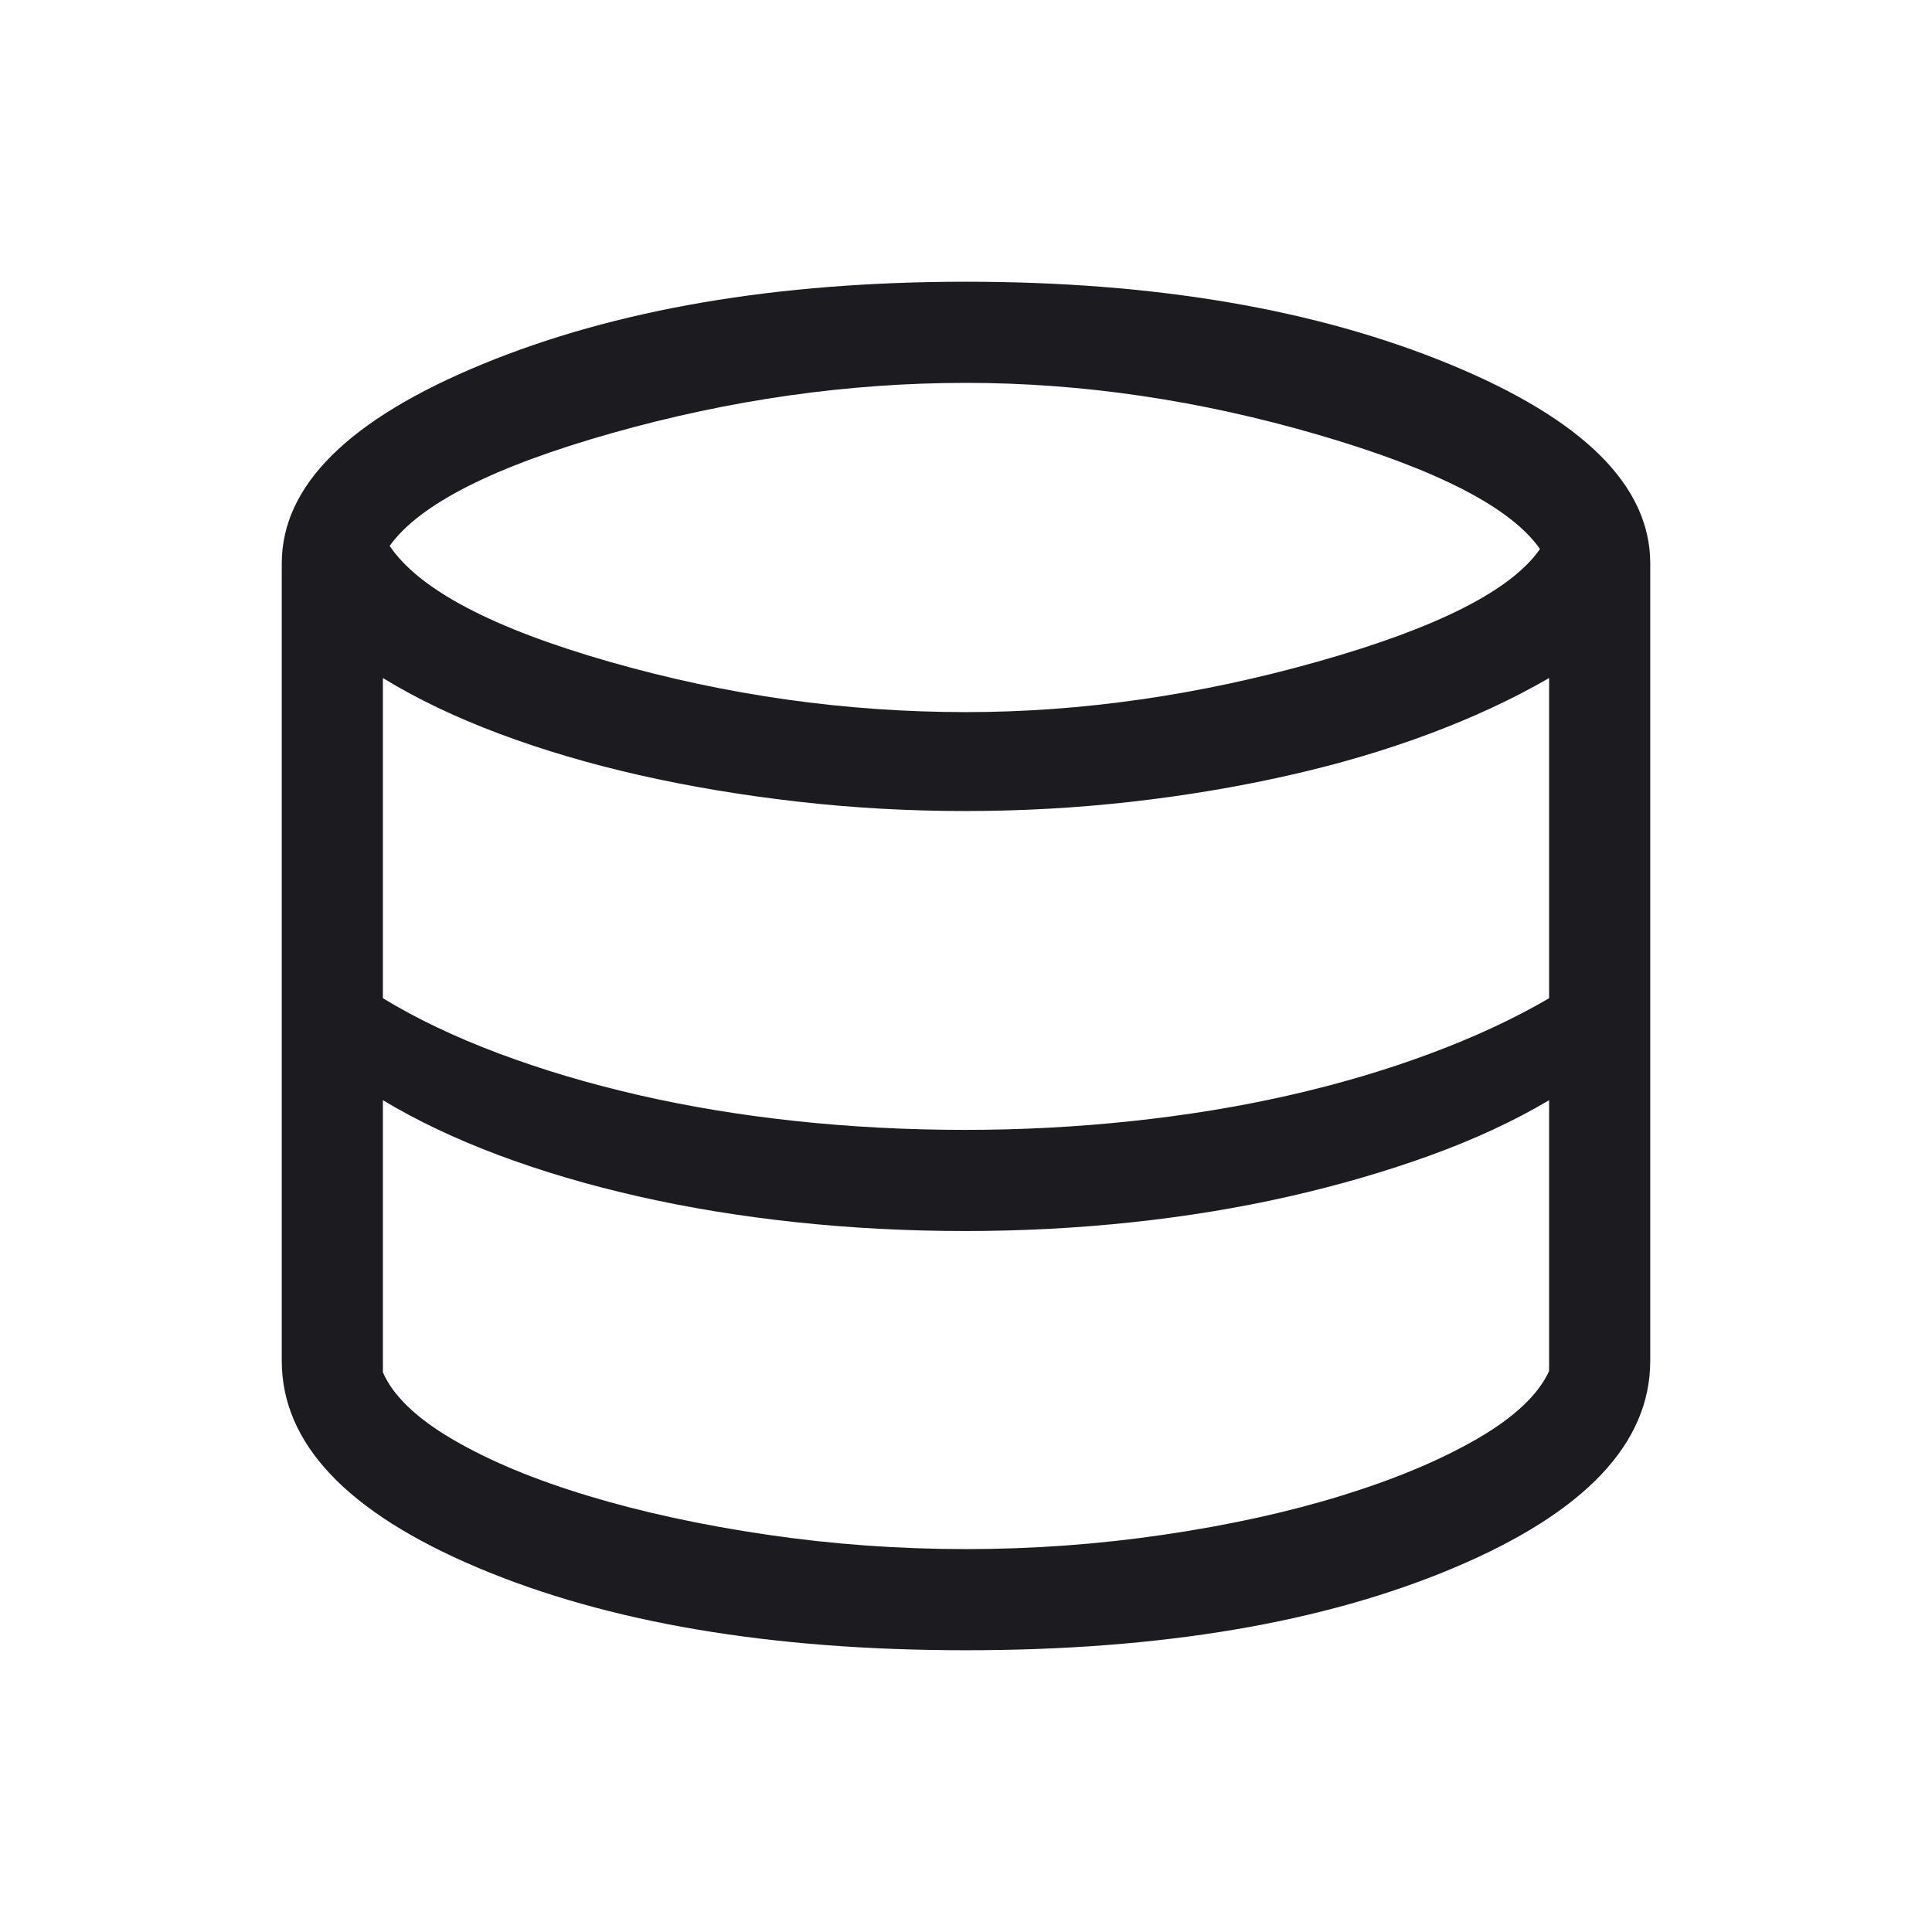 <svg width="80" height="80" viewBox="0 0 80 80" fill="none" xmlns="http://www.w3.org/2000/svg">
<mask id="mask0_1793_16851" style="mask-type:alpha" maskUnits="userSpaceOnUse" x="0" y="0" width="80" height="80">
<rect width="80" height="80" fill="#D9D9D9"/>
</mask>
<g mask="url(#mask0_1793_16851)">
<path d="M40 68.333C31.91 68.333 25.166 67.191 19.766 64.907C14.367 62.623 11.667 59.769 11.667 56.346V23.333C11.667 20.115 14.432 17.366 19.962 15.086C25.491 12.806 32.171 11.666 40 11.666C47.829 11.666 54.508 12.806 60.038 15.086C65.568 17.366 68.333 20.115 68.333 23.333V56.346C68.333 59.769 65.633 62.623 60.234 64.907C54.834 67.191 48.09 68.333 40 68.333ZM40 29.487C44.776 29.487 49.636 28.789 54.58 27.392C59.524 25.995 62.586 24.442 63.767 22.733C62.571 21.018 59.514 19.442 54.597 18.007C49.681 16.572 44.815 15.854 40 15.854C35.134 15.854 30.25 16.547 25.347 17.932C20.445 19.318 17.374 20.875 16.135 22.604C17.353 24.413 20.387 26.013 25.238 27.402C30.089 28.792 35.01 29.487 40 29.487ZM39.966 46.786C42.278 46.786 44.569 46.666 46.84 46.425C49.11 46.184 51.28 45.83 53.349 45.361C55.418 44.892 57.373 44.315 59.214 43.63C61.054 42.945 62.698 42.18 64.145 41.335V28.076C62.661 28.936 61.002 29.708 59.169 30.393C57.336 31.078 55.375 31.655 53.287 32.123C51.2 32.592 49.036 32.953 46.795 33.205C44.554 33.457 42.278 33.583 39.966 33.583C37.611 33.583 35.287 33.452 32.995 33.189C30.702 32.926 28.523 32.56 26.457 32.092C24.392 31.623 22.46 31.051 20.661 30.377C18.863 29.702 17.261 28.936 15.855 28.076V41.335C17.246 42.18 18.839 42.94 20.634 43.614C22.428 44.289 24.358 44.864 26.423 45.34C28.489 45.815 30.664 46.175 32.95 46.42C35.235 46.664 37.574 46.786 39.966 46.786ZM40 64.145C42.765 64.145 45.498 63.946 48.199 63.548C50.9 63.15 53.354 62.61 55.562 61.928C57.77 61.247 59.64 60.462 61.172 59.575C62.704 58.687 63.695 57.753 64.145 56.773V45.557C62.698 46.416 61.054 47.179 59.214 47.846C57.373 48.512 55.418 49.08 53.349 49.549C51.28 50.017 49.116 50.372 46.857 50.613C44.598 50.854 42.301 50.974 39.966 50.974C37.574 50.974 35.235 50.852 32.95 50.608C30.664 50.363 28.489 50.007 26.423 49.538C24.358 49.069 22.431 48.5 20.644 47.83C18.857 47.16 17.261 46.402 15.855 45.557V56.825C16.282 57.803 17.253 58.734 18.768 59.616C20.283 60.499 22.15 61.275 24.37 61.945C26.589 62.615 29.052 63.15 31.759 63.548C34.465 63.946 37.212 64.145 40 64.145Z" fill="#1C1B1F"/>
</g>
</svg>
